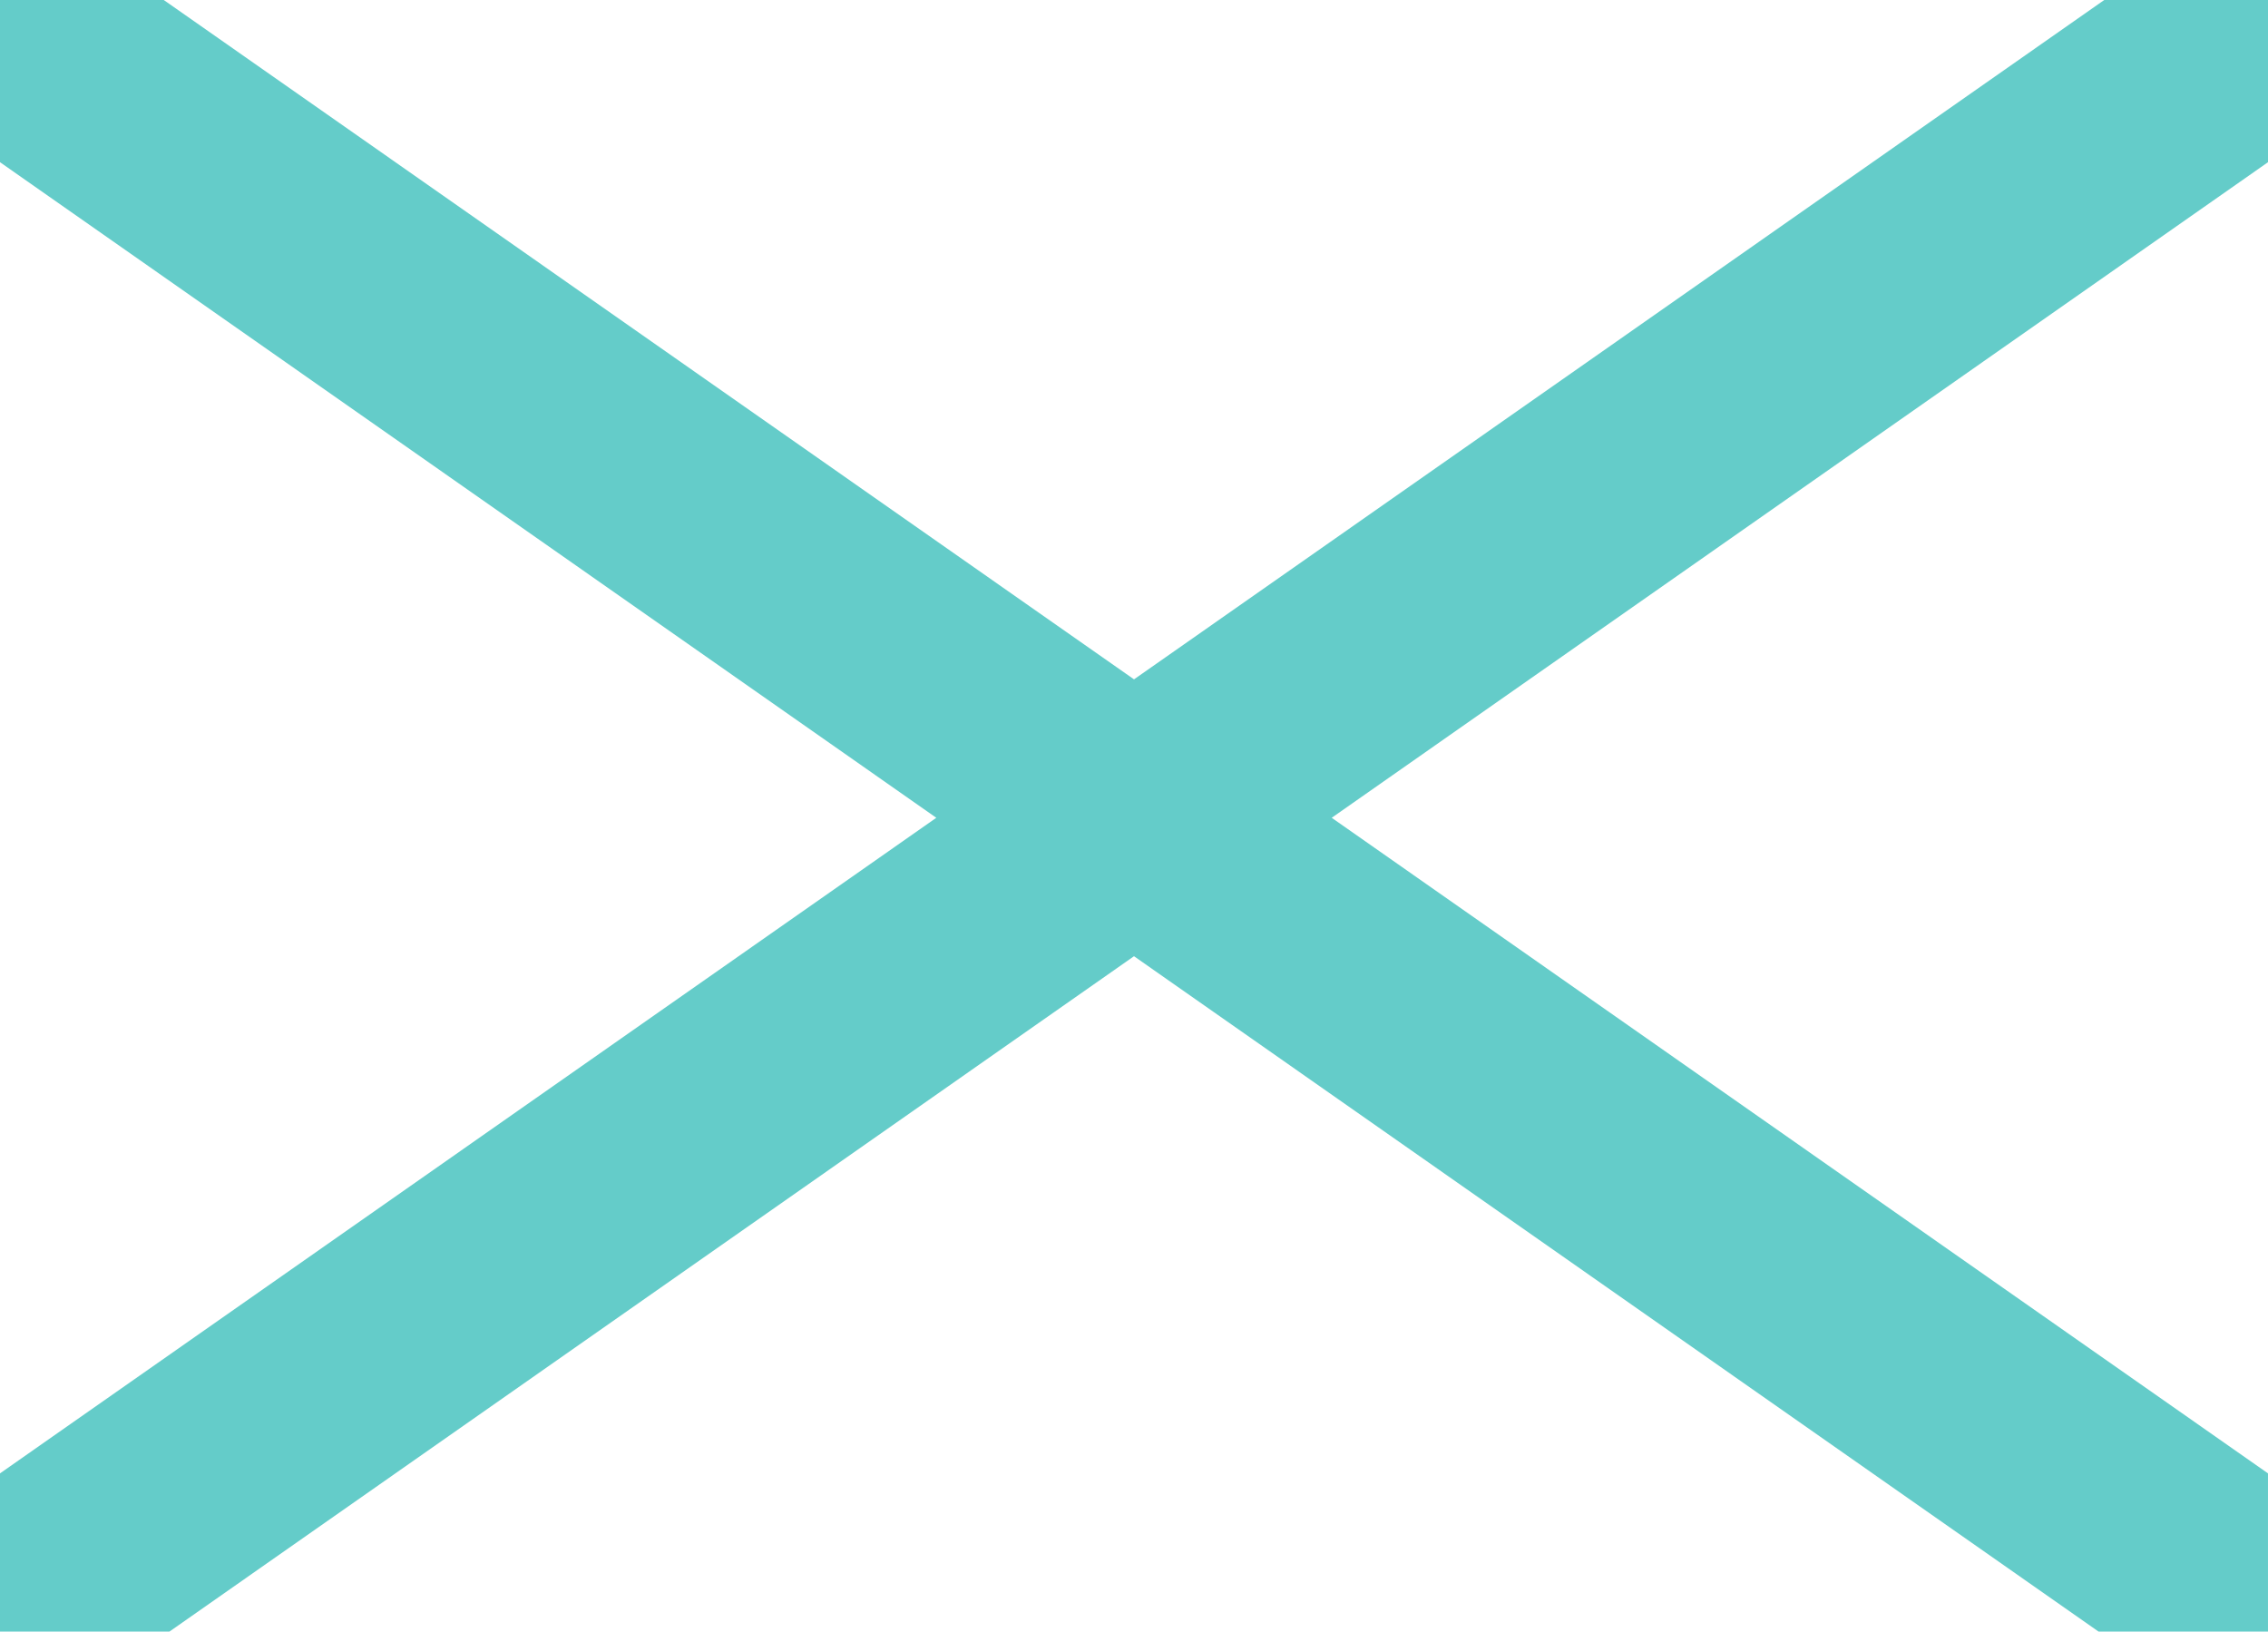 <svg xmlns="http://www.w3.org/2000/svg" width="160" height="115.105" viewBox="0 0 160 115.105">
  <path id="Path_1192" data-name="Path 1192" d="M370.068,134.99h11.956l68.044-47.645,68.044,47.645h11.955V123.83L464.016,77.579l66.052-46.251V19.885H518.516L450.069,67.813,381.62,19.885H370.068V31.328l66.053,46.251L370.068,123.83Z" transform="translate(-370.068 -19.885)" fill="#64ccc9"/>
</svg>
